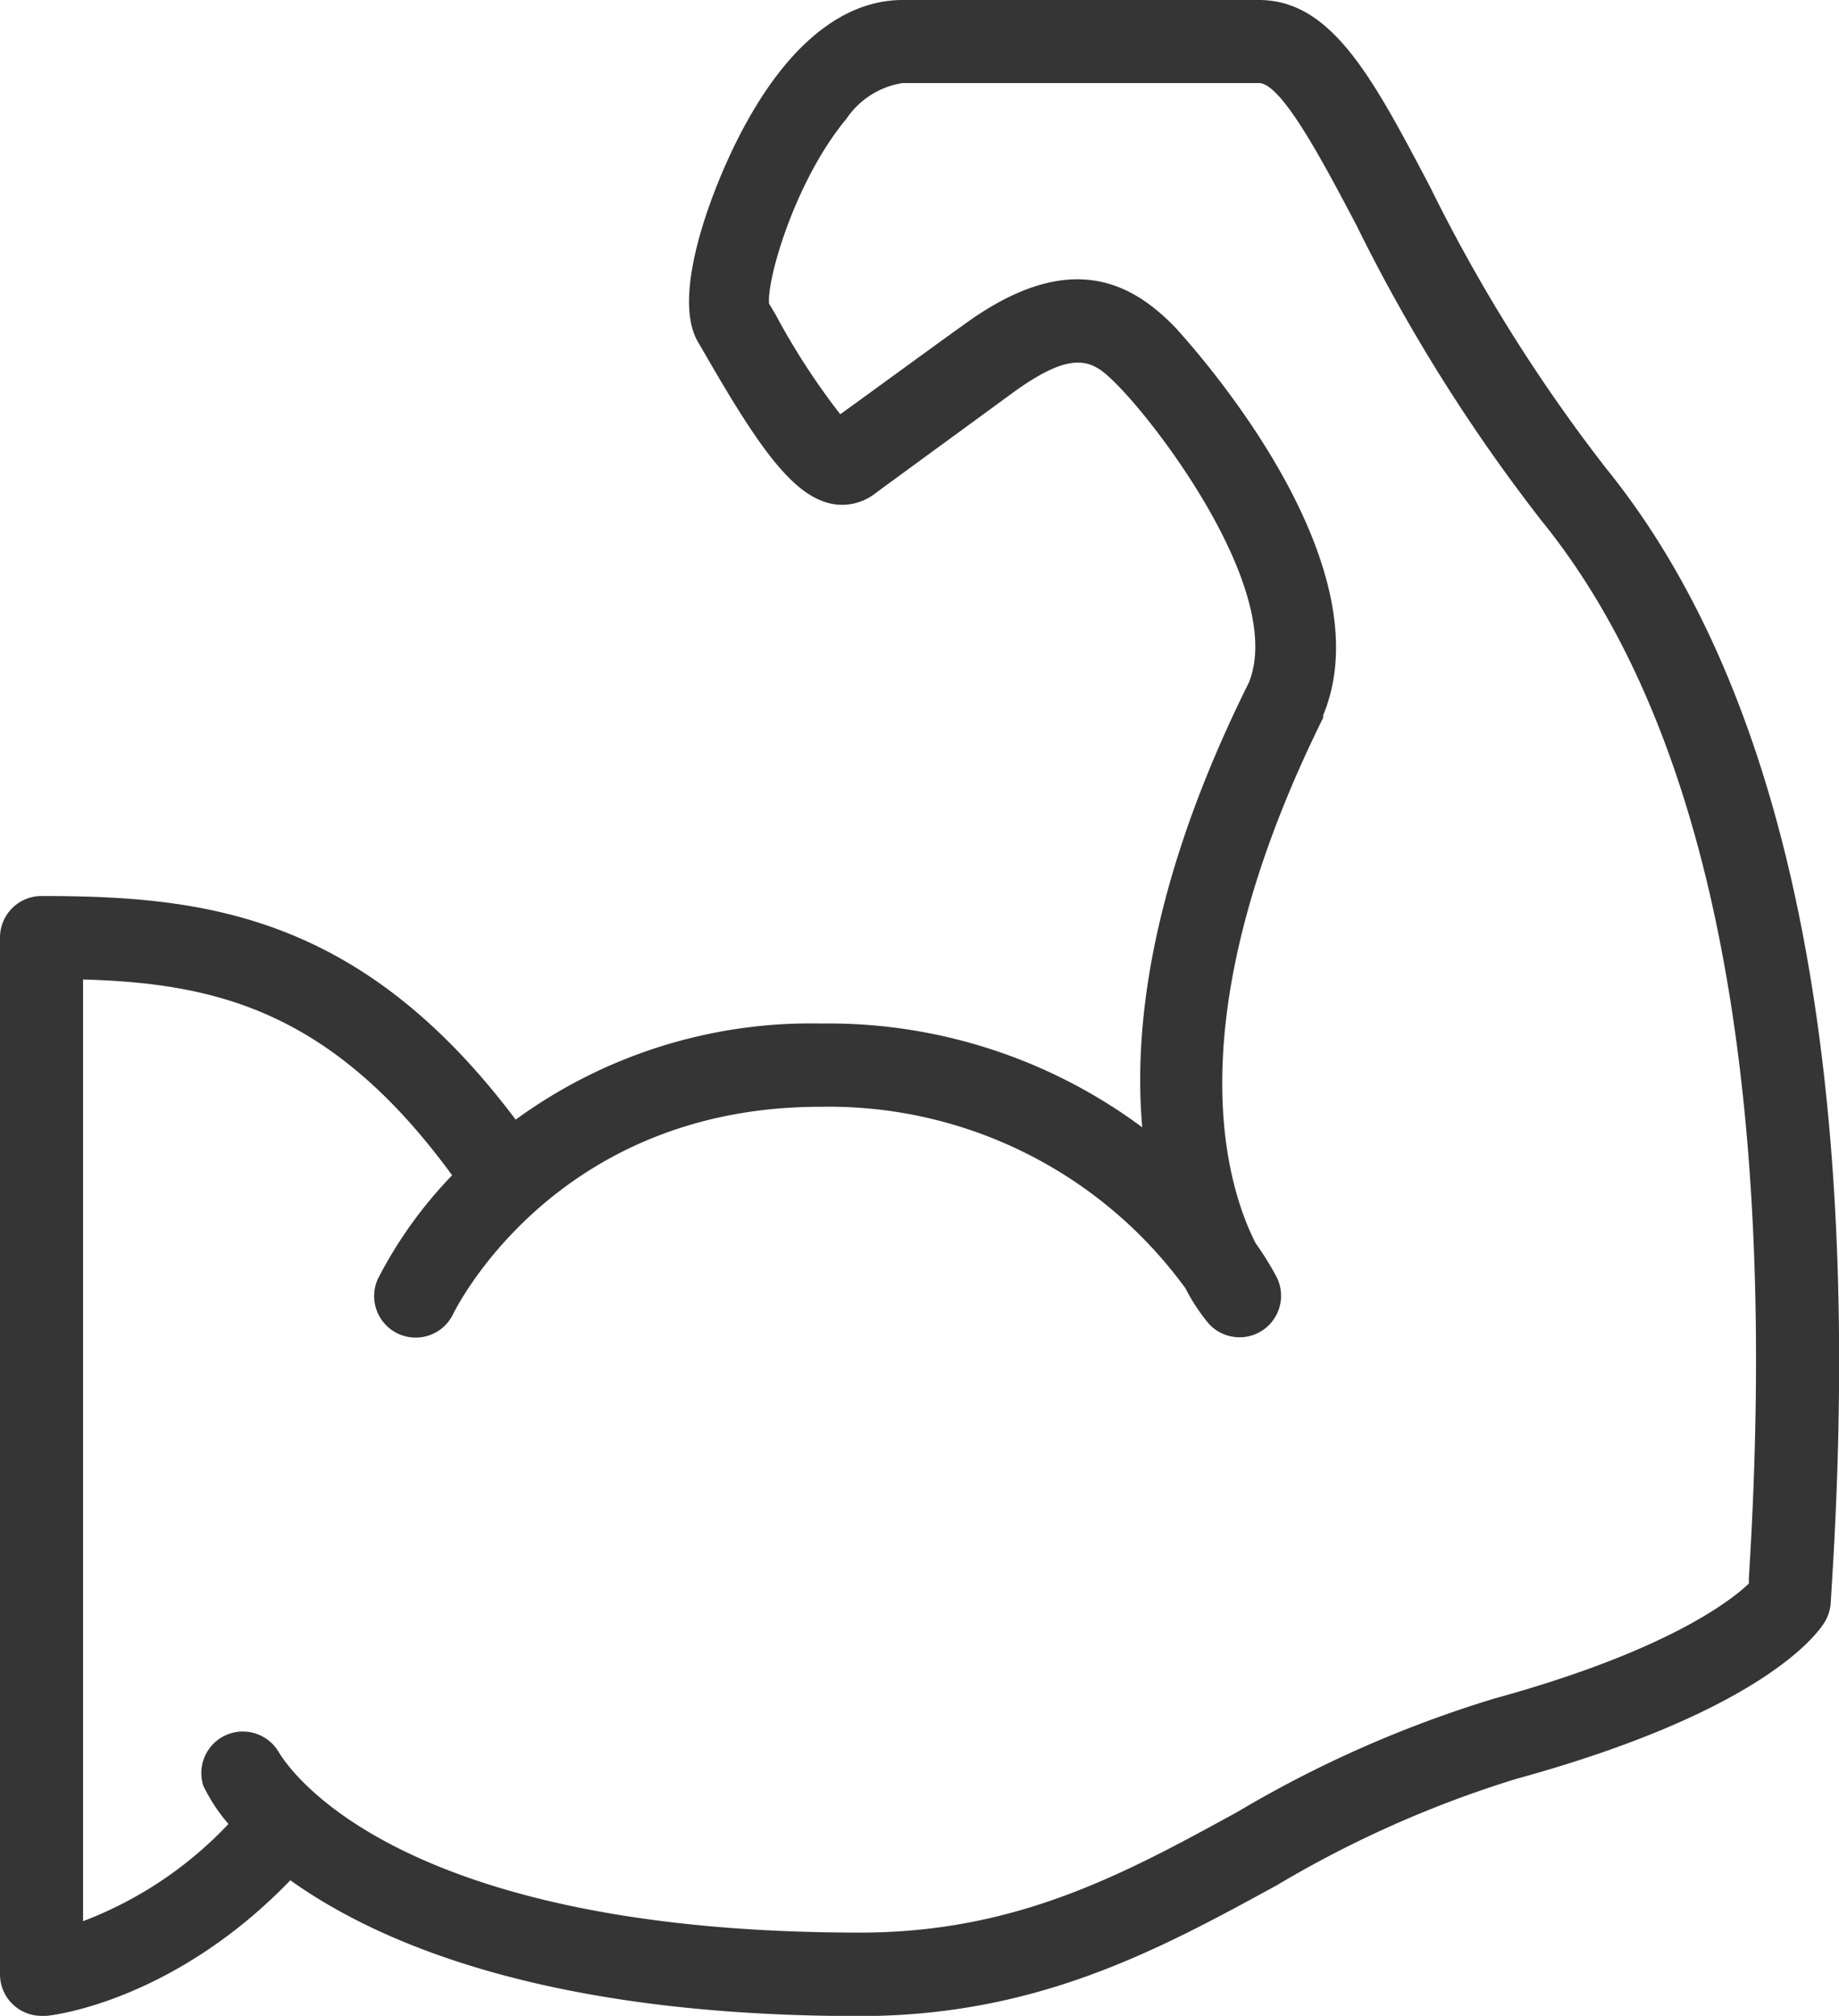 <svg xmlns="http://www.w3.org/2000/svg" viewBox="0 0 88.55 97.08"><defs><style>.cls-1{fill:#353535;}</style></defs><g id="&#x30EC;&#x30A4;&#x30E4;&#x30FC;_2" data-name="&#x30EC;&#x30A4;&#x30E4;&#x30FC; 2"><g id="Fitness_icon" data-name="Fitness icon"><g id="body_building" data-name="body building"><path class="cls-1" d="M77.34,22.56A79,79,0,0,1,68.86,9c-2.75-5.23-4.73-9-8.24-9H43.46C40.71,0,38.12,2,36,5.8c-1.39,2.44-3.81,8.26-2.39,10.67l.39.67c2.54,4.41,4.17,6.71,6,7.11a2.59,2.59,0,0,0,2.08-.44l.58-.43,6.21-4.54c3.07-2.2,3.87-1.37,5-.23,2.27,2.34,7.94,10.05,6.27,14.25C55.49,42.2,54.56,49.27,55,54.29a25.33,25.33,0,0,0-15.46-5,24.11,24.11,0,0,0-14.71,4.63C17.38,44,9.78,43.15,2,43.15a2,2,0,0,0-2,2V95.08a2,2,0,0,0,2,2h.2c.26,0,6.14-.68,11.78-6.53,4.2,3,12.3,6.54,27.41,6.54,8.56,0,14.42-3.2,20.09-6.3A52.92,52.92,0,0,1,73,85.67c11.62-3.19,14.4-6.83,14.84-7.52a2.06,2.06,0,0,0,.31-.93l.06-1C89.76,51.44,86.1,33.38,77.34,22.56ZM84.21,76l0,.26c-.89.85-4,3.27-12.26,5.54a56.1,56.1,0,0,0-12.37,5.46c-5.47,3-10.64,5.81-18.17,5.81-23.21,0-27.86-8.51-28-8.71A2,2,0,0,0,9.79,86,8.56,8.56,0,0,0,11,87.84a18.78,18.78,0,0,1-7,4.68V47.17c6.42.18,12,1.52,17.77,9.43a20.88,20.88,0,0,0-3.58,5,2,2,0,0,0,3.62,1.7c.05-.1,4.81-10,17.69-10a21.24,21.24,0,0,1,17.58,8.74,9.17,9.17,0,0,0,1.11,1.69,2,2,0,0,0,3.27-2.25,14.63,14.63,0,0,0-1-1.61C59,57,56.57,49,63.71,34.57a.61.61,0,0,0,0-.12c3.2-7.71-7-18.51-7.06-18.62-2-2.08-5-4-10.19-.23-1.57,1.12-4.32,3.14-6,4.35a33.75,33.75,0,0,1-3.12-4.81l-.31-.52c-.1-1.27,1.31-6,3.72-8.89A4,4,0,0,1,43.46,4H60.62c1.09,0,3.09,3.8,4.7,6.86a82.46,82.46,0,0,0,8.91,14.22C82.35,35.09,85.7,52.23,84.21,76Z"></path></g></g></g></svg>